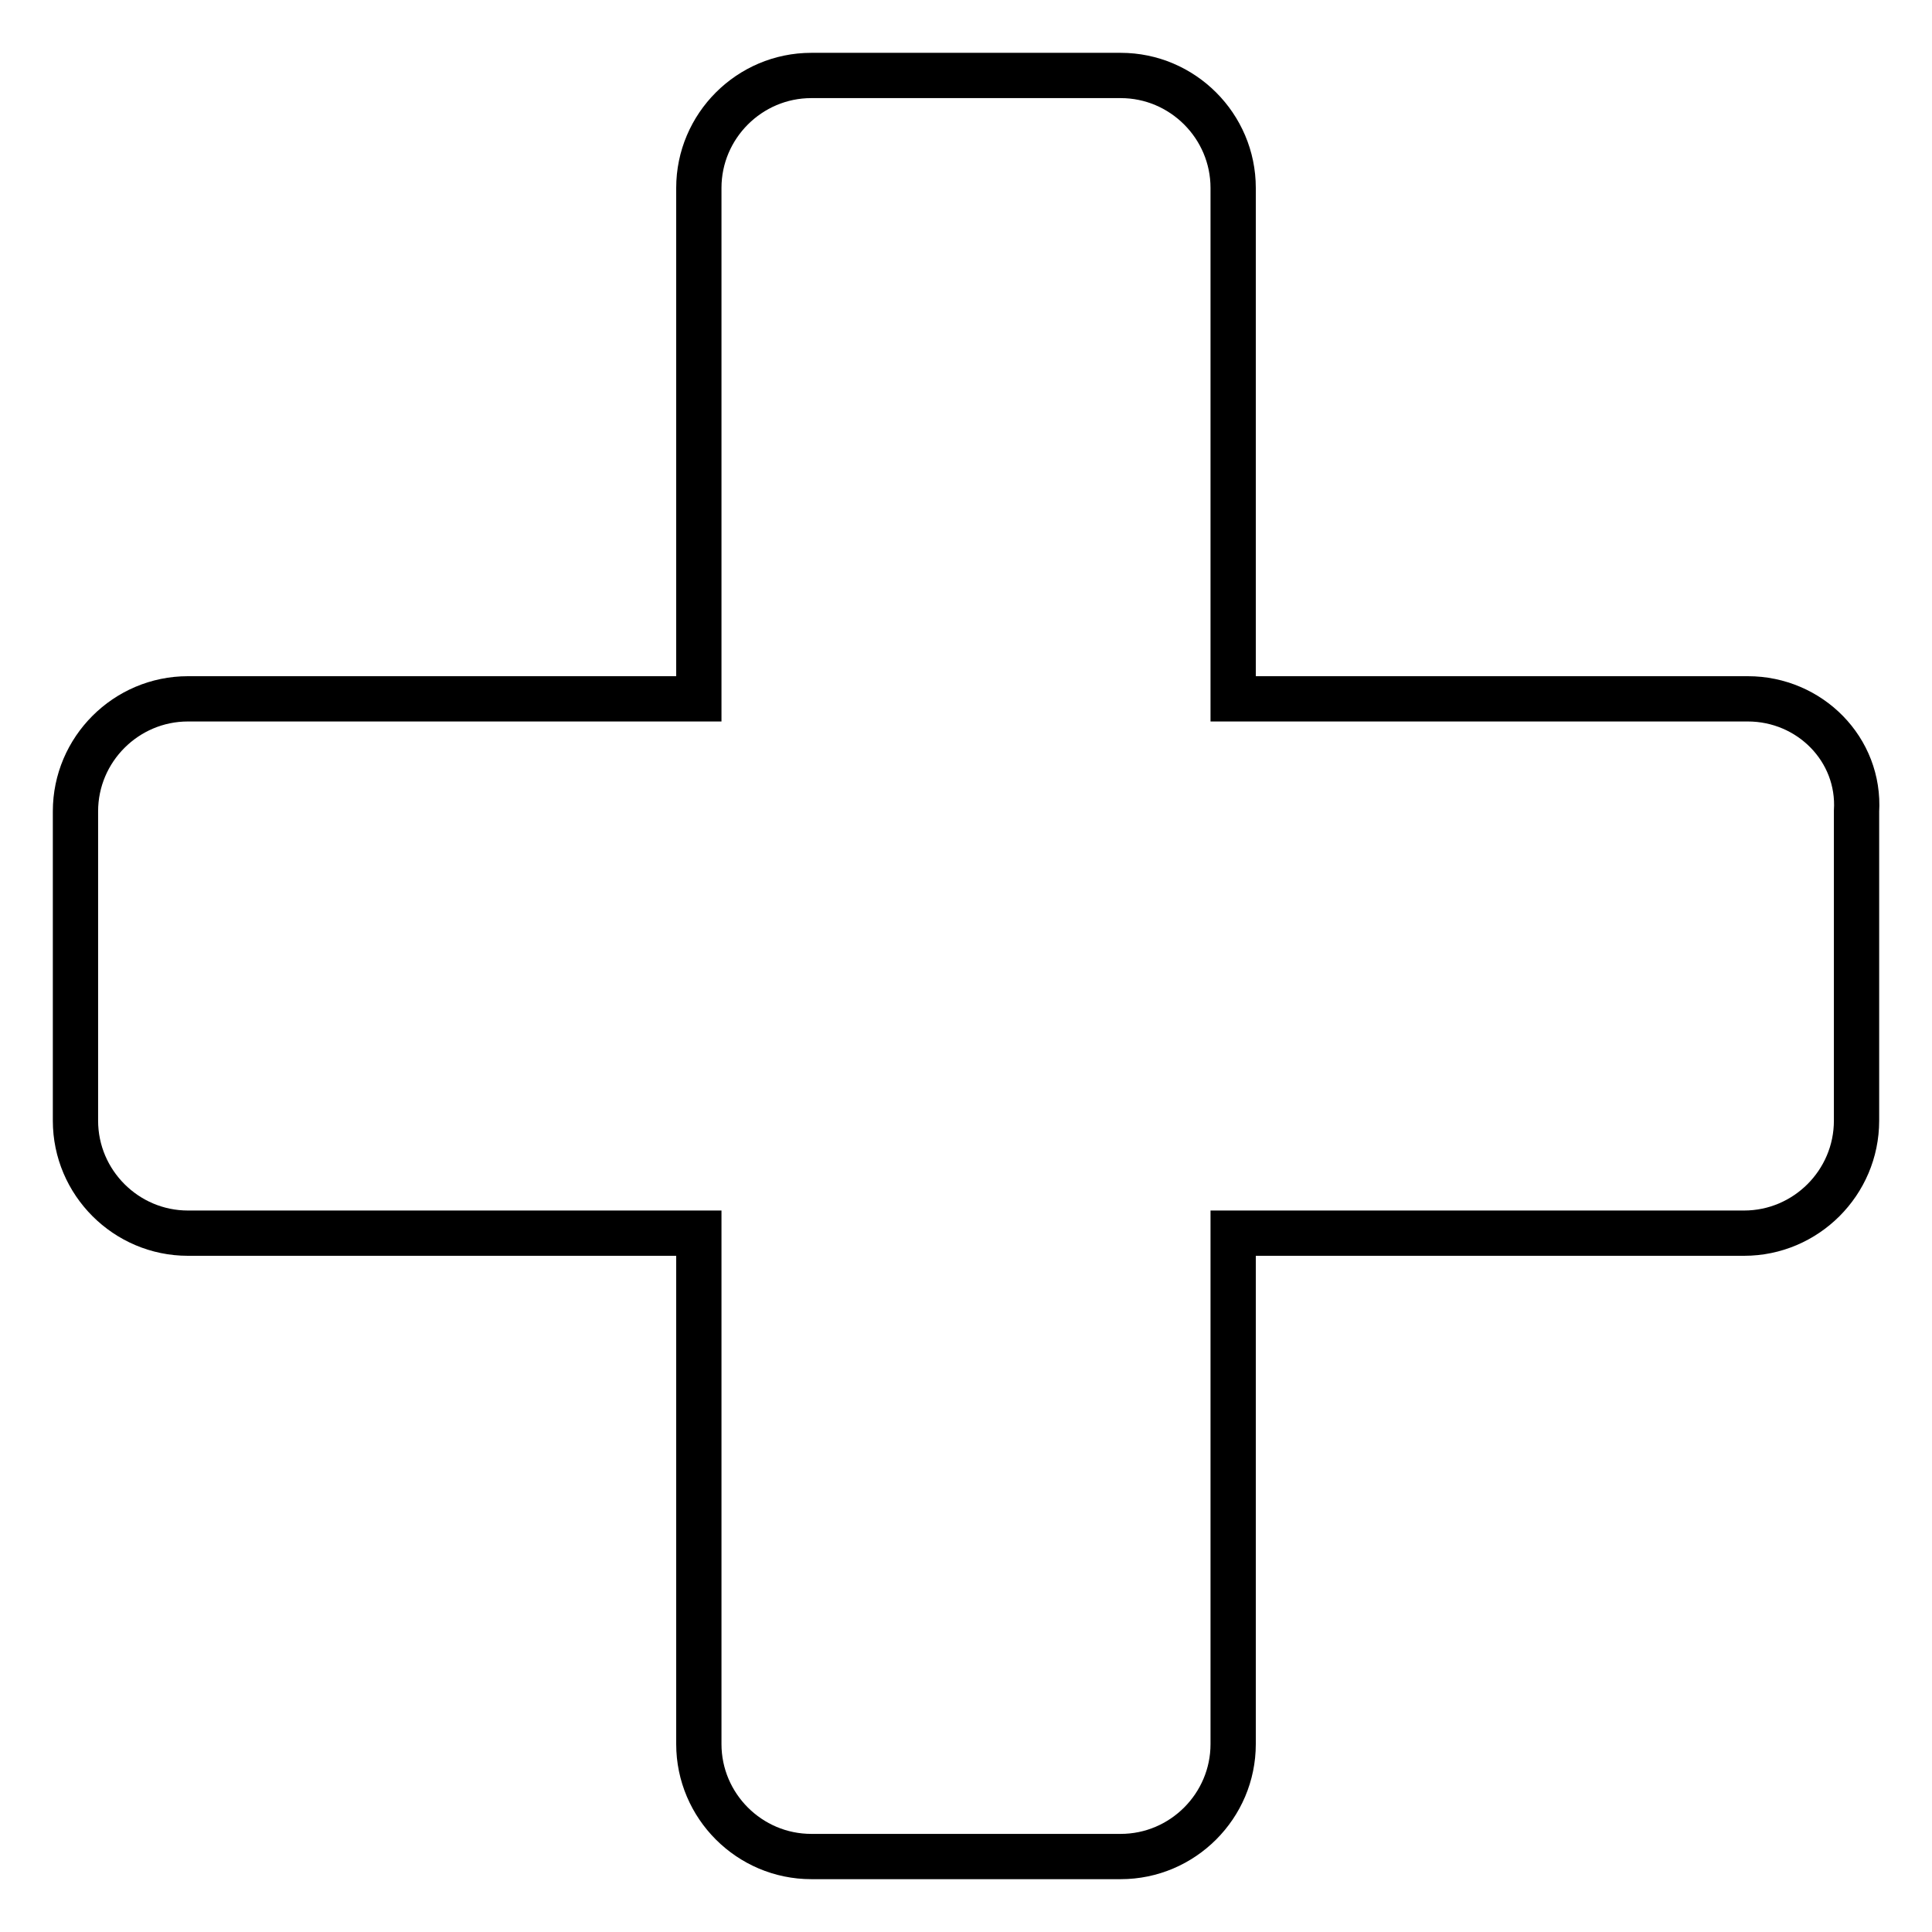 <?xml version="1.0" encoding="utf-8"?>
<!-- Svg Vector Icons : http://www.onlinewebfonts.com/icon -->
<!DOCTYPE svg PUBLIC "-//W3C//DTD SVG 1.1//EN" "http://www.w3.org/Graphics/SVG/1.1/DTD/svg11.dtd">
<svg version="1.1" xmlns="http://www.w3.org/2000/svg" xmlns:xlink="http://www.w3.org/1999/xlink" x="0px" y="0px" viewBox="0 0 256 256" enable-background="new 0 0 256 256" xml:space="preserve">
<g><g><path stroke-width="6" fill-opacity="0" stroke="#000000"  d="M231.6,92.6h-68.2V24.9c0-8.2-6.7-14.9-14.9-14.9h-41c-8.2,0-14.9,6.7-14.9,14.9v67.7H24.9c-8.2,0-14.9,6.7-14.9,14.9v41c0,8.2,6.7,14.9,14.9,14.9h67.7v67.7c0,8.2,6.7,14.9,14.9,14.9h41c8.2,0,14.9-6.7,14.9-14.9v-67.7h67.7c8.2,0,14.9-6.7,14.9-14.9v-41C246.5,99.3,239.8,92.6,231.6,92.6z"/></g></g>
</svg>